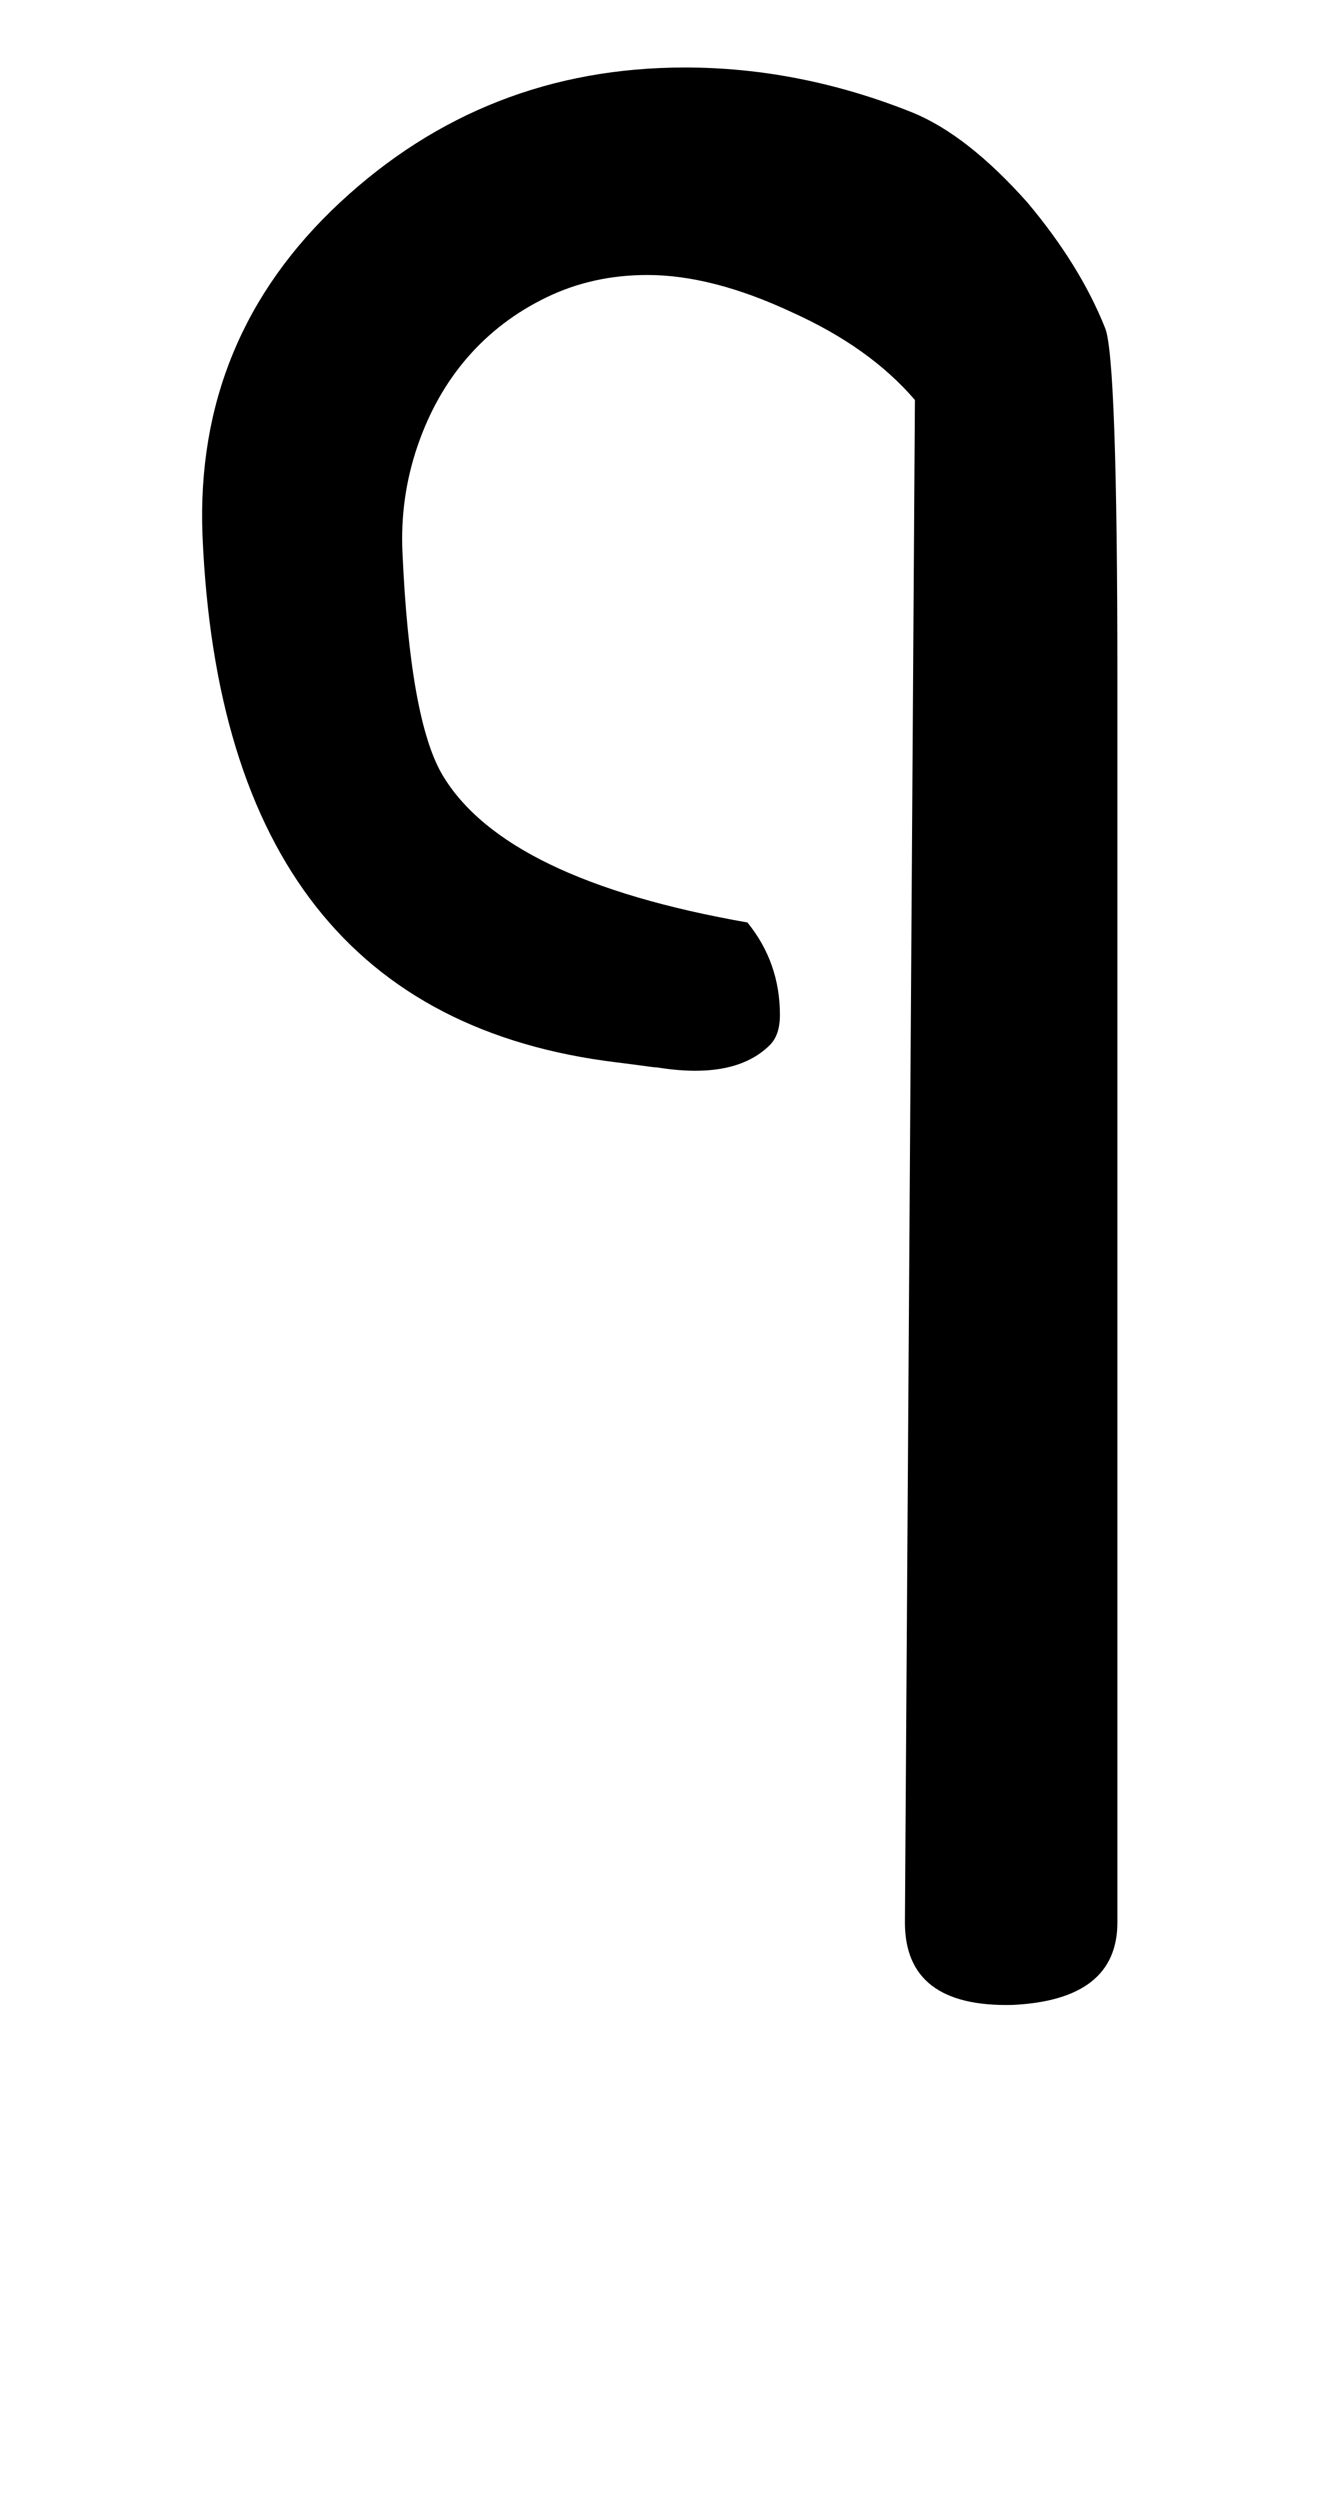 <!-- Generated by IcoMoon.io -->
<svg version="1.1" xmlns="http://www.w3.org/2000/svg" width="17" height="32" viewBox="0 0 17 32">
<title>registered</title>
<path d="M11.712 5.12q-0.576-0.672-1.568-1.12-1.024-0.48-1.856-0.48-0.704 0-1.296 0.288t-1.008 0.768-0.64 1.136-0.192 1.36q0.096 2.144 0.512 2.848 0.8 1.344 3.904 1.888 0.416 0.512 0.416 1.184 0 0.256-0.128 0.384-0.448 0.448-1.44 0.288-0.032 0-0.144-0.016t-0.368-0.048q-5.056-0.608-5.312-6.752-0.096-2.528 1.76-4.256t4.416-1.728q1.472 0 2.912 0.576 0.704 0.288 1.472 1.152 0.672 0.8 0.992 1.6 0.16 0.352 0.16 4.512v15.904q0 0.992-1.344 1.056-1.376 0.032-1.376-1.056z"></path>
</svg>

